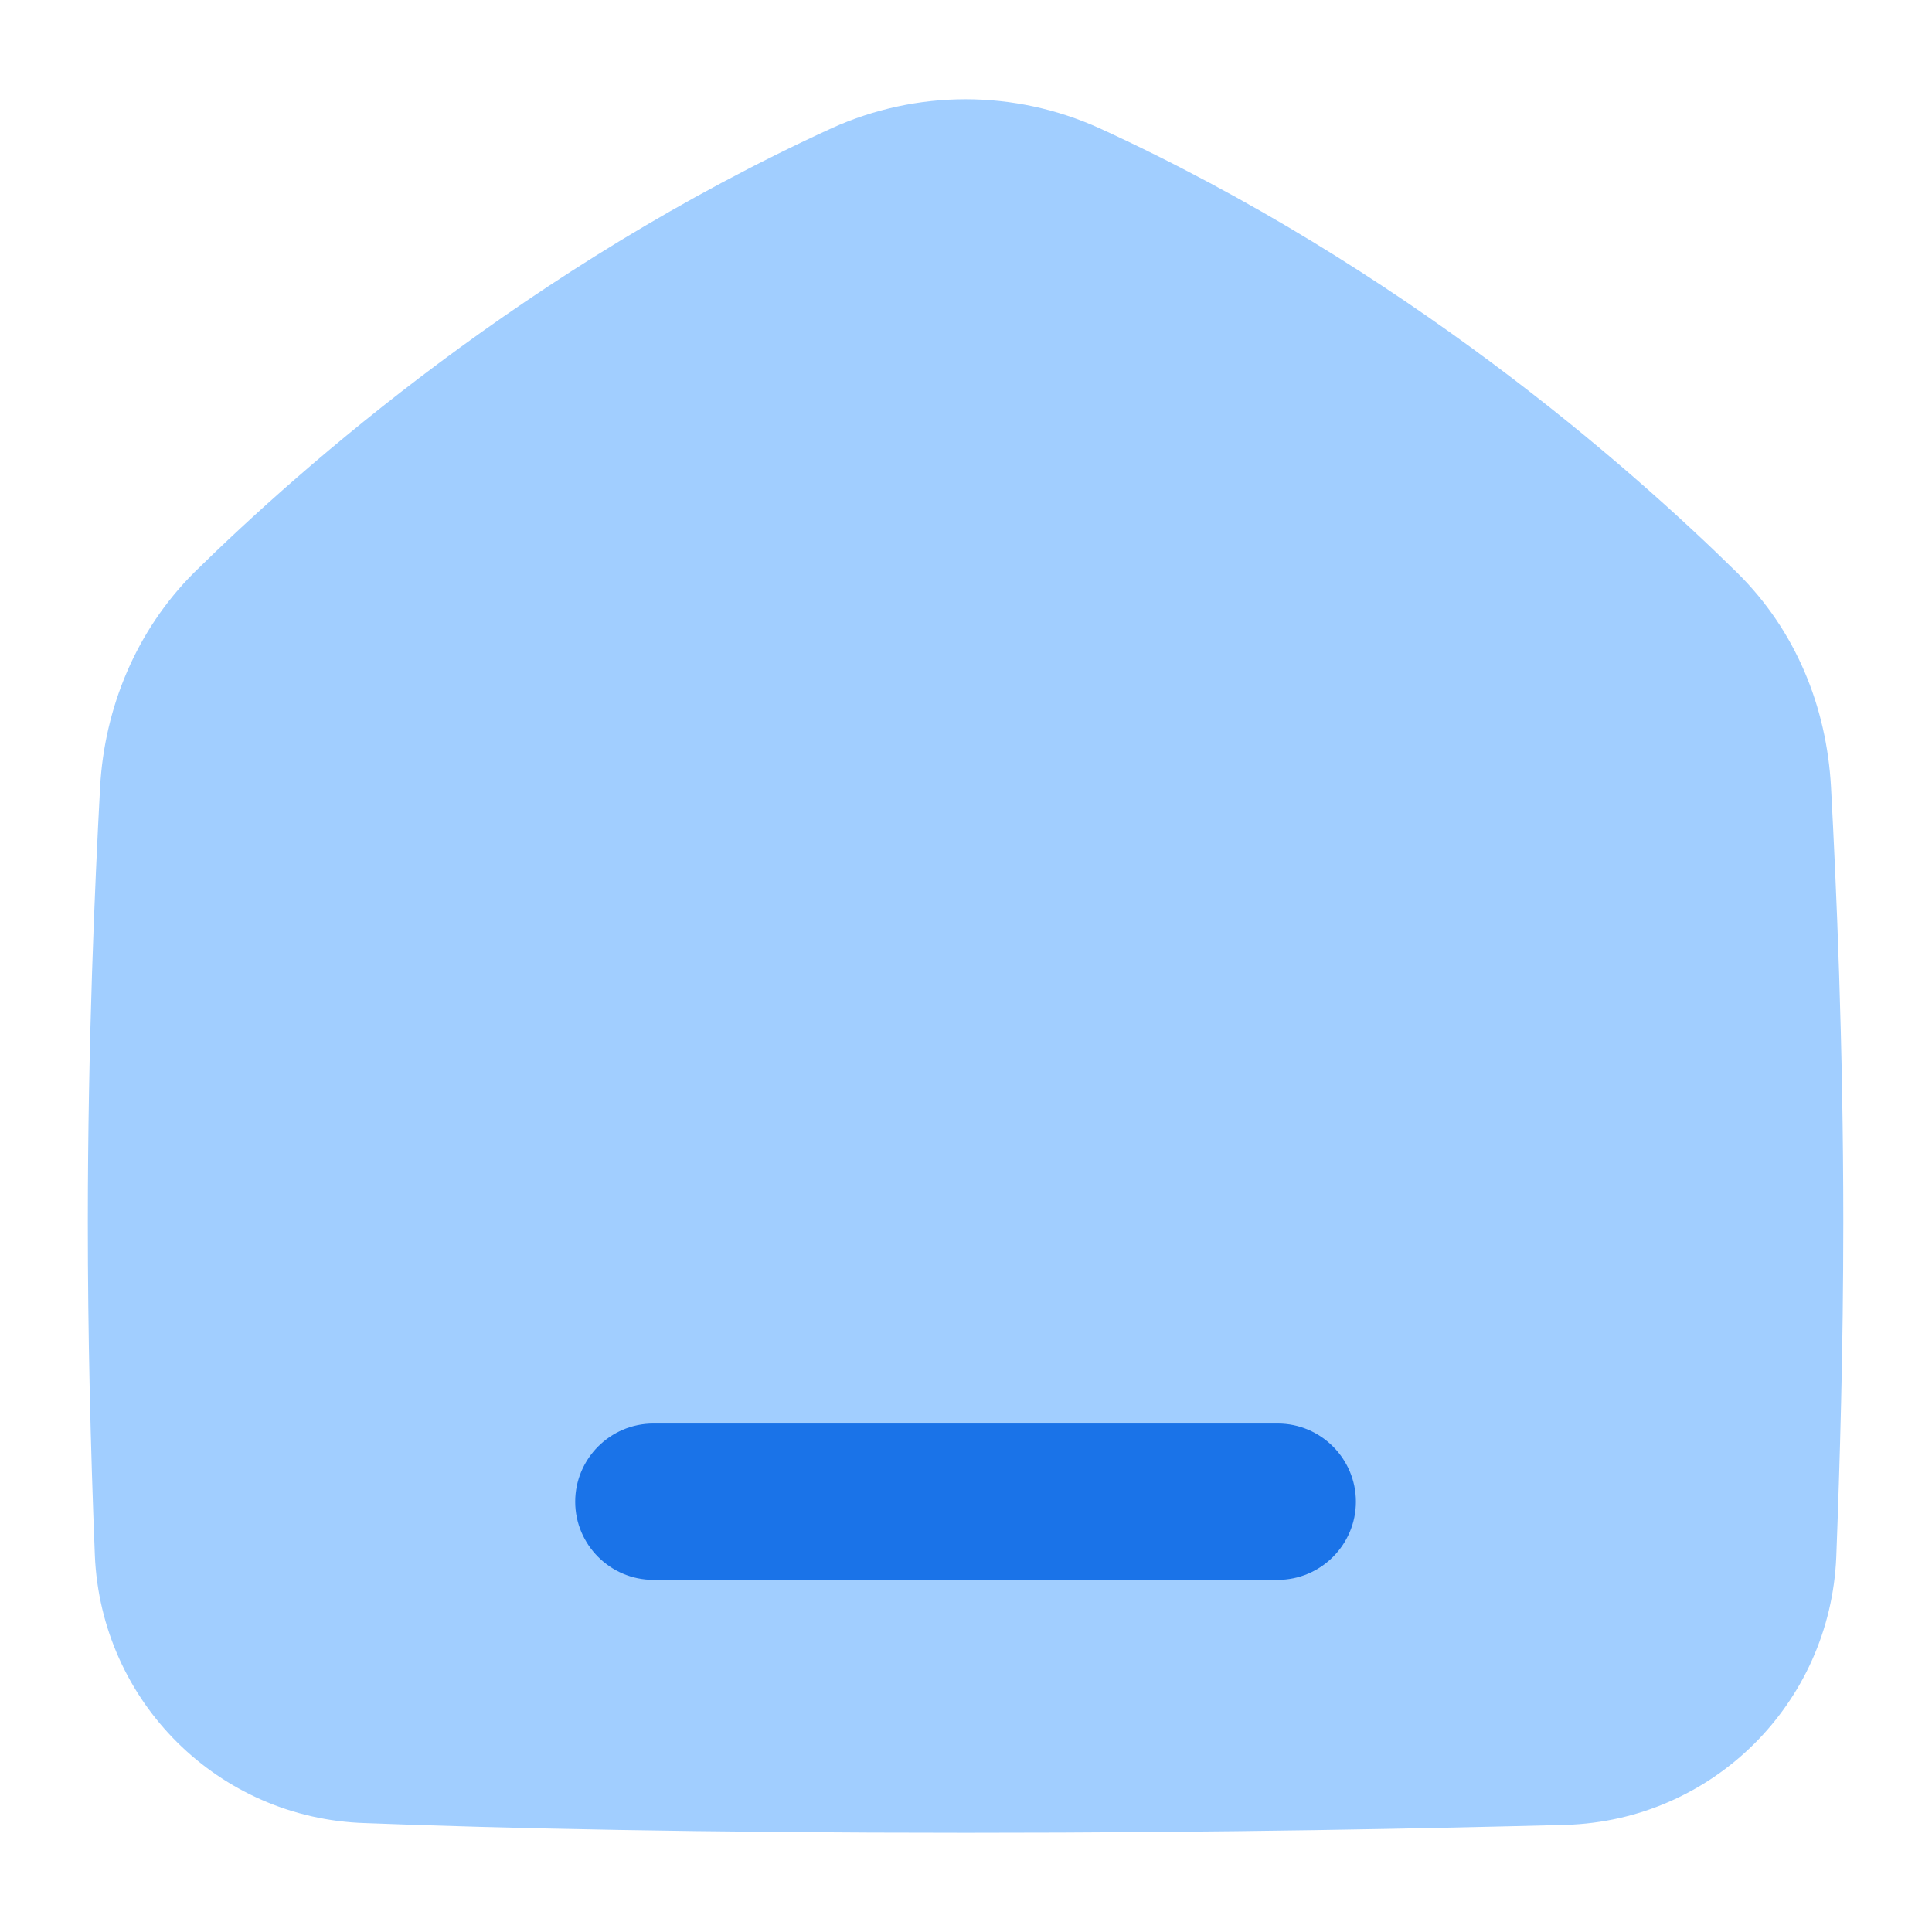 <?xml version="1.0" encoding="utf-8"?>
<!-- Generator: Adobe Illustrator 27.7.0, SVG Export Plug-In . SVG Version: 6.00 Build 0)  -->
<svg version="1.1" id="Layer_1" xmlns="http://www.w3.org/2000/svg" xmlns:xlink="http://www.w3.org/1999/xlink" x="0px" y="0px"
	 width="22px" height="22px" viewBox="0 0 22 22" style="enable-background:new 0 0 22 22;" xml:space="preserve">
<style type="text/css">
	.st0{fill-rule:evenodd;clip-rule:evenodd;fill:#A1CEFF;}
	.st1{fill-rule:evenodd;clip-rule:evenodd;fill:#1A73E8;}
</style>
<g id="home_00000160907306584438995410000002380899304173371583_">
	<path id="Subtract_00000078032958636907893850000011385440402309493908_" class="st0" d="M9.47,1.46c0.97-0.44,2.08-0.44,3.05,0
		c3.45,1.58,6.02,3.84,7.26,5.06c0.67,0.66,1.02,1.53,1.07,2.44c0.06,1.11,0.14,2.92,0.14,4.96c0,1.44-0.04,2.76-0.08,3.81
		c-0.07,1.67-1.41,3-3.08,3.05C16.29,20.82,14,20.87,11,20.87c-3,0-5.29-0.05-6.84-0.11c-1.67-0.05-3.01-1.38-3.08-3.05
		C1.03,16.45,1,15.19,1,13.92c0-2.04,0.08-3.85,0.14-4.96c0.05-0.9,0.41-1.78,1.07-2.44C3.45,5.3,6.02,3.04,9.47,1.46z"/>
	<path id="Subtract_2_00000021803263220710430880000014783258753474922660_" class="st1" d="M7.44,16.21c-0.49,0-0.89,0.4-0.89,0.89
		s0.4,0.89,0.89,0.89h7.11c0.49,0,0.89-0.4,0.89-0.89s-0.4-0.89-0.89-0.89H7.44z"/>
</g>
</svg>
